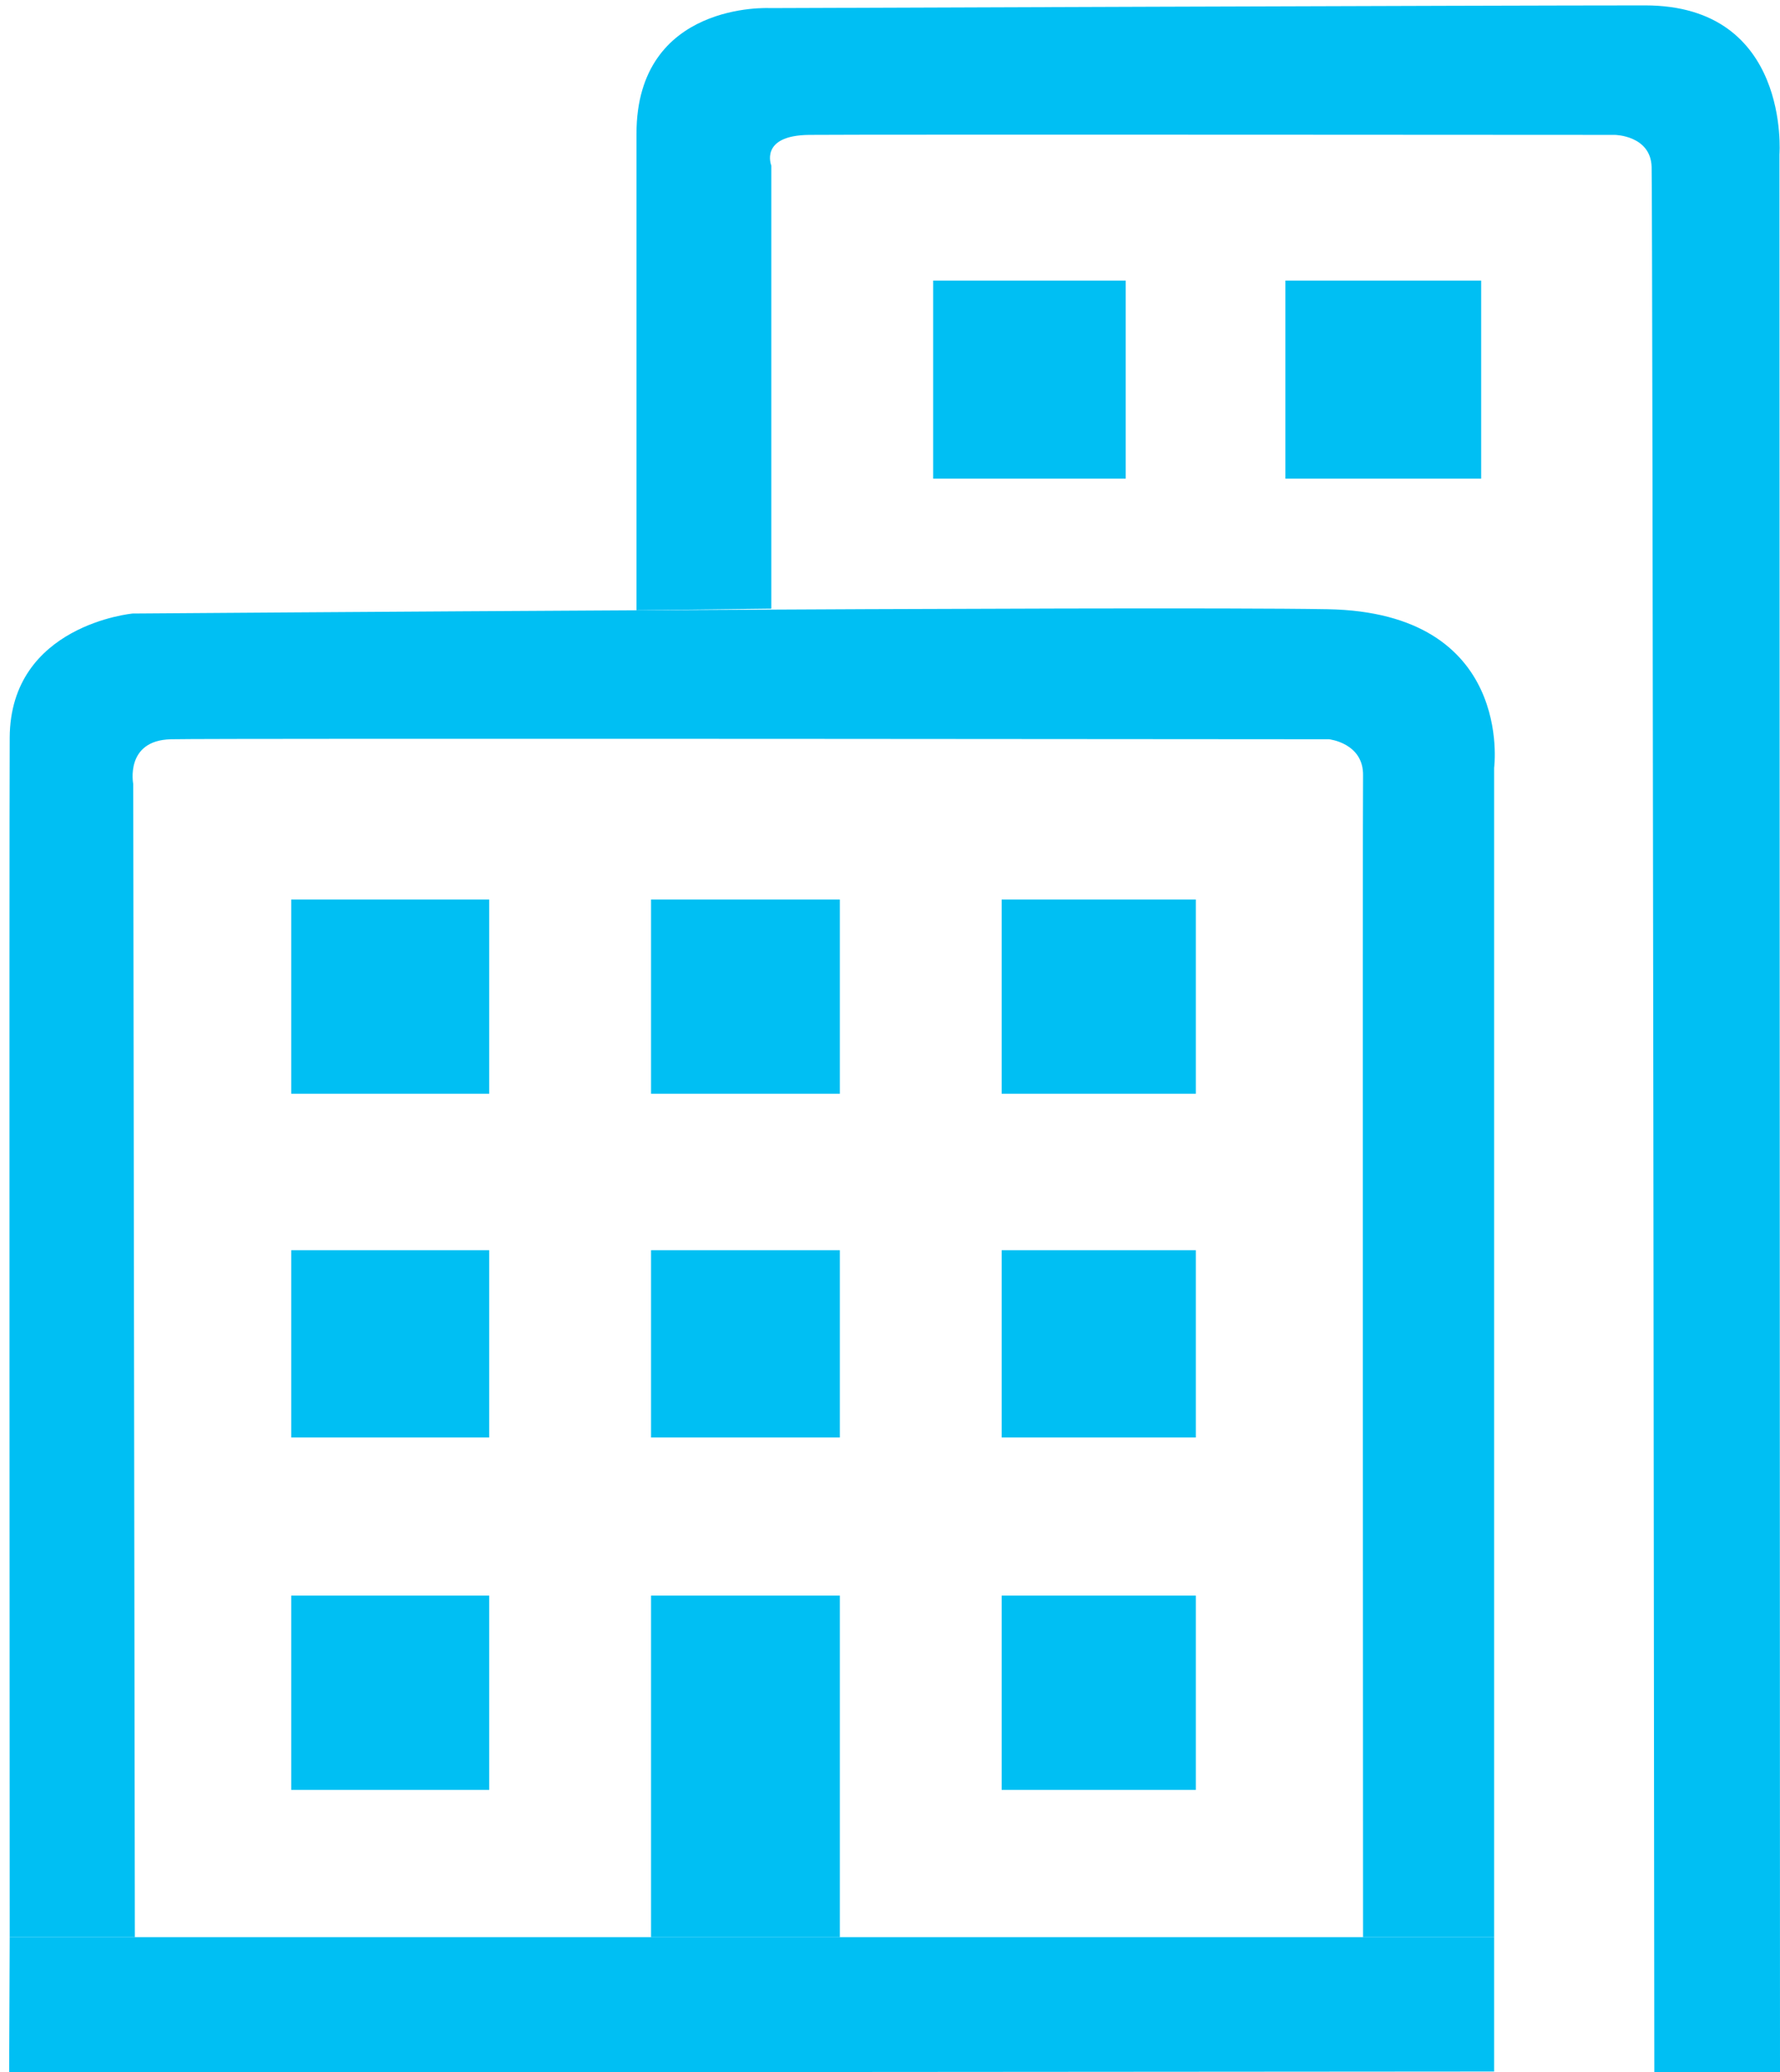 <?xml version="1.0" encoding="utf-8"?>
<!-- Generator: Adobe Illustrator 19.2.1, SVG Export Plug-In . SVG Version: 6.00 Build 0)  -->
<svg version="1.1" id="Слой_1" xmlns="http://www.w3.org/2000/svg" xmlns:xlink="http://www.w3.org/1999/xlink" x="0px" y="0px"
	 viewBox="0 0 330 384" style="enable-background:new 0 0 330 384;" xml:space="preserve">
<style type="text/css">
	.st0{fill:#00BFF3;}
</style>
<g id="Layer_2_1_">
	<path class="st0" d="M25,359l-0.3-213.7c0,0-1.6-8.1,7-8.3s214.7,0,214.7,0s6.4,0.7,6.3,6.7c-0.1,6,0,215.3,0,215.3H277V142.3
		c0,0,3.8-28.8-30.9-29.4s-221.5,0.8-221.5,0.8s-22.7,2.1-22.8,23c-0.1,20.9,0,222.3,0,222.3H25z"/>
	<g id="Layer_3_1_">
		<polygon class="st0" points="277,383.9 1.7,384.1 1.8,359 120.7,359 277,359 		"/>
		<rect x="120.7" y="295.7" class="st0" width="35" height="63.3"/>
		<rect x="185.7" y="295.7" class="st0" width="36" height="36"/>
		<rect x="54" y="295.7" class="st0" width="36.7" height="36"/>
		<rect x="54" y="231.7" class="st0" width="36.7" height="34.7"/>
		<rect x="120.7" y="231.7" class="st0" width="35" height="34.7"/>
		<rect x="185.7" y="231.7" class="st0" width="36" height="34.7"/>
		<rect x="185.7" y="166.7" class="st0" width="36" height="36"/>
		<rect x="120.7" y="166.7" class="st0" width="35" height="36"/>
		<rect x="54" y="166.7" class="st0" width="36.7" height="36"/>
	</g>
</g>
<g id="Layer_4_1_">
	<path class="st0" d="M143,112.8V30.7c0,0-2.3-5.6,7-5.7s149.4,0,149.4,0s6.6,0.1,6.8,5.9s0.5,354.1,0.5,354.1H330l-0.1-356.4
		c0,0,2.1-27.6-24.9-27.6S142.7,1.5,142.7,1.5S118,0.2,118,24.8s0,88.3,0,88.3L143,112.8z"/>
	<rect x="173" y="52" class="st0" width="35.7" height="36.7"/>
	<rect x="238.3" y="52" class="st0" width="36.3" height="36.7"/>
</g>
</svg>
